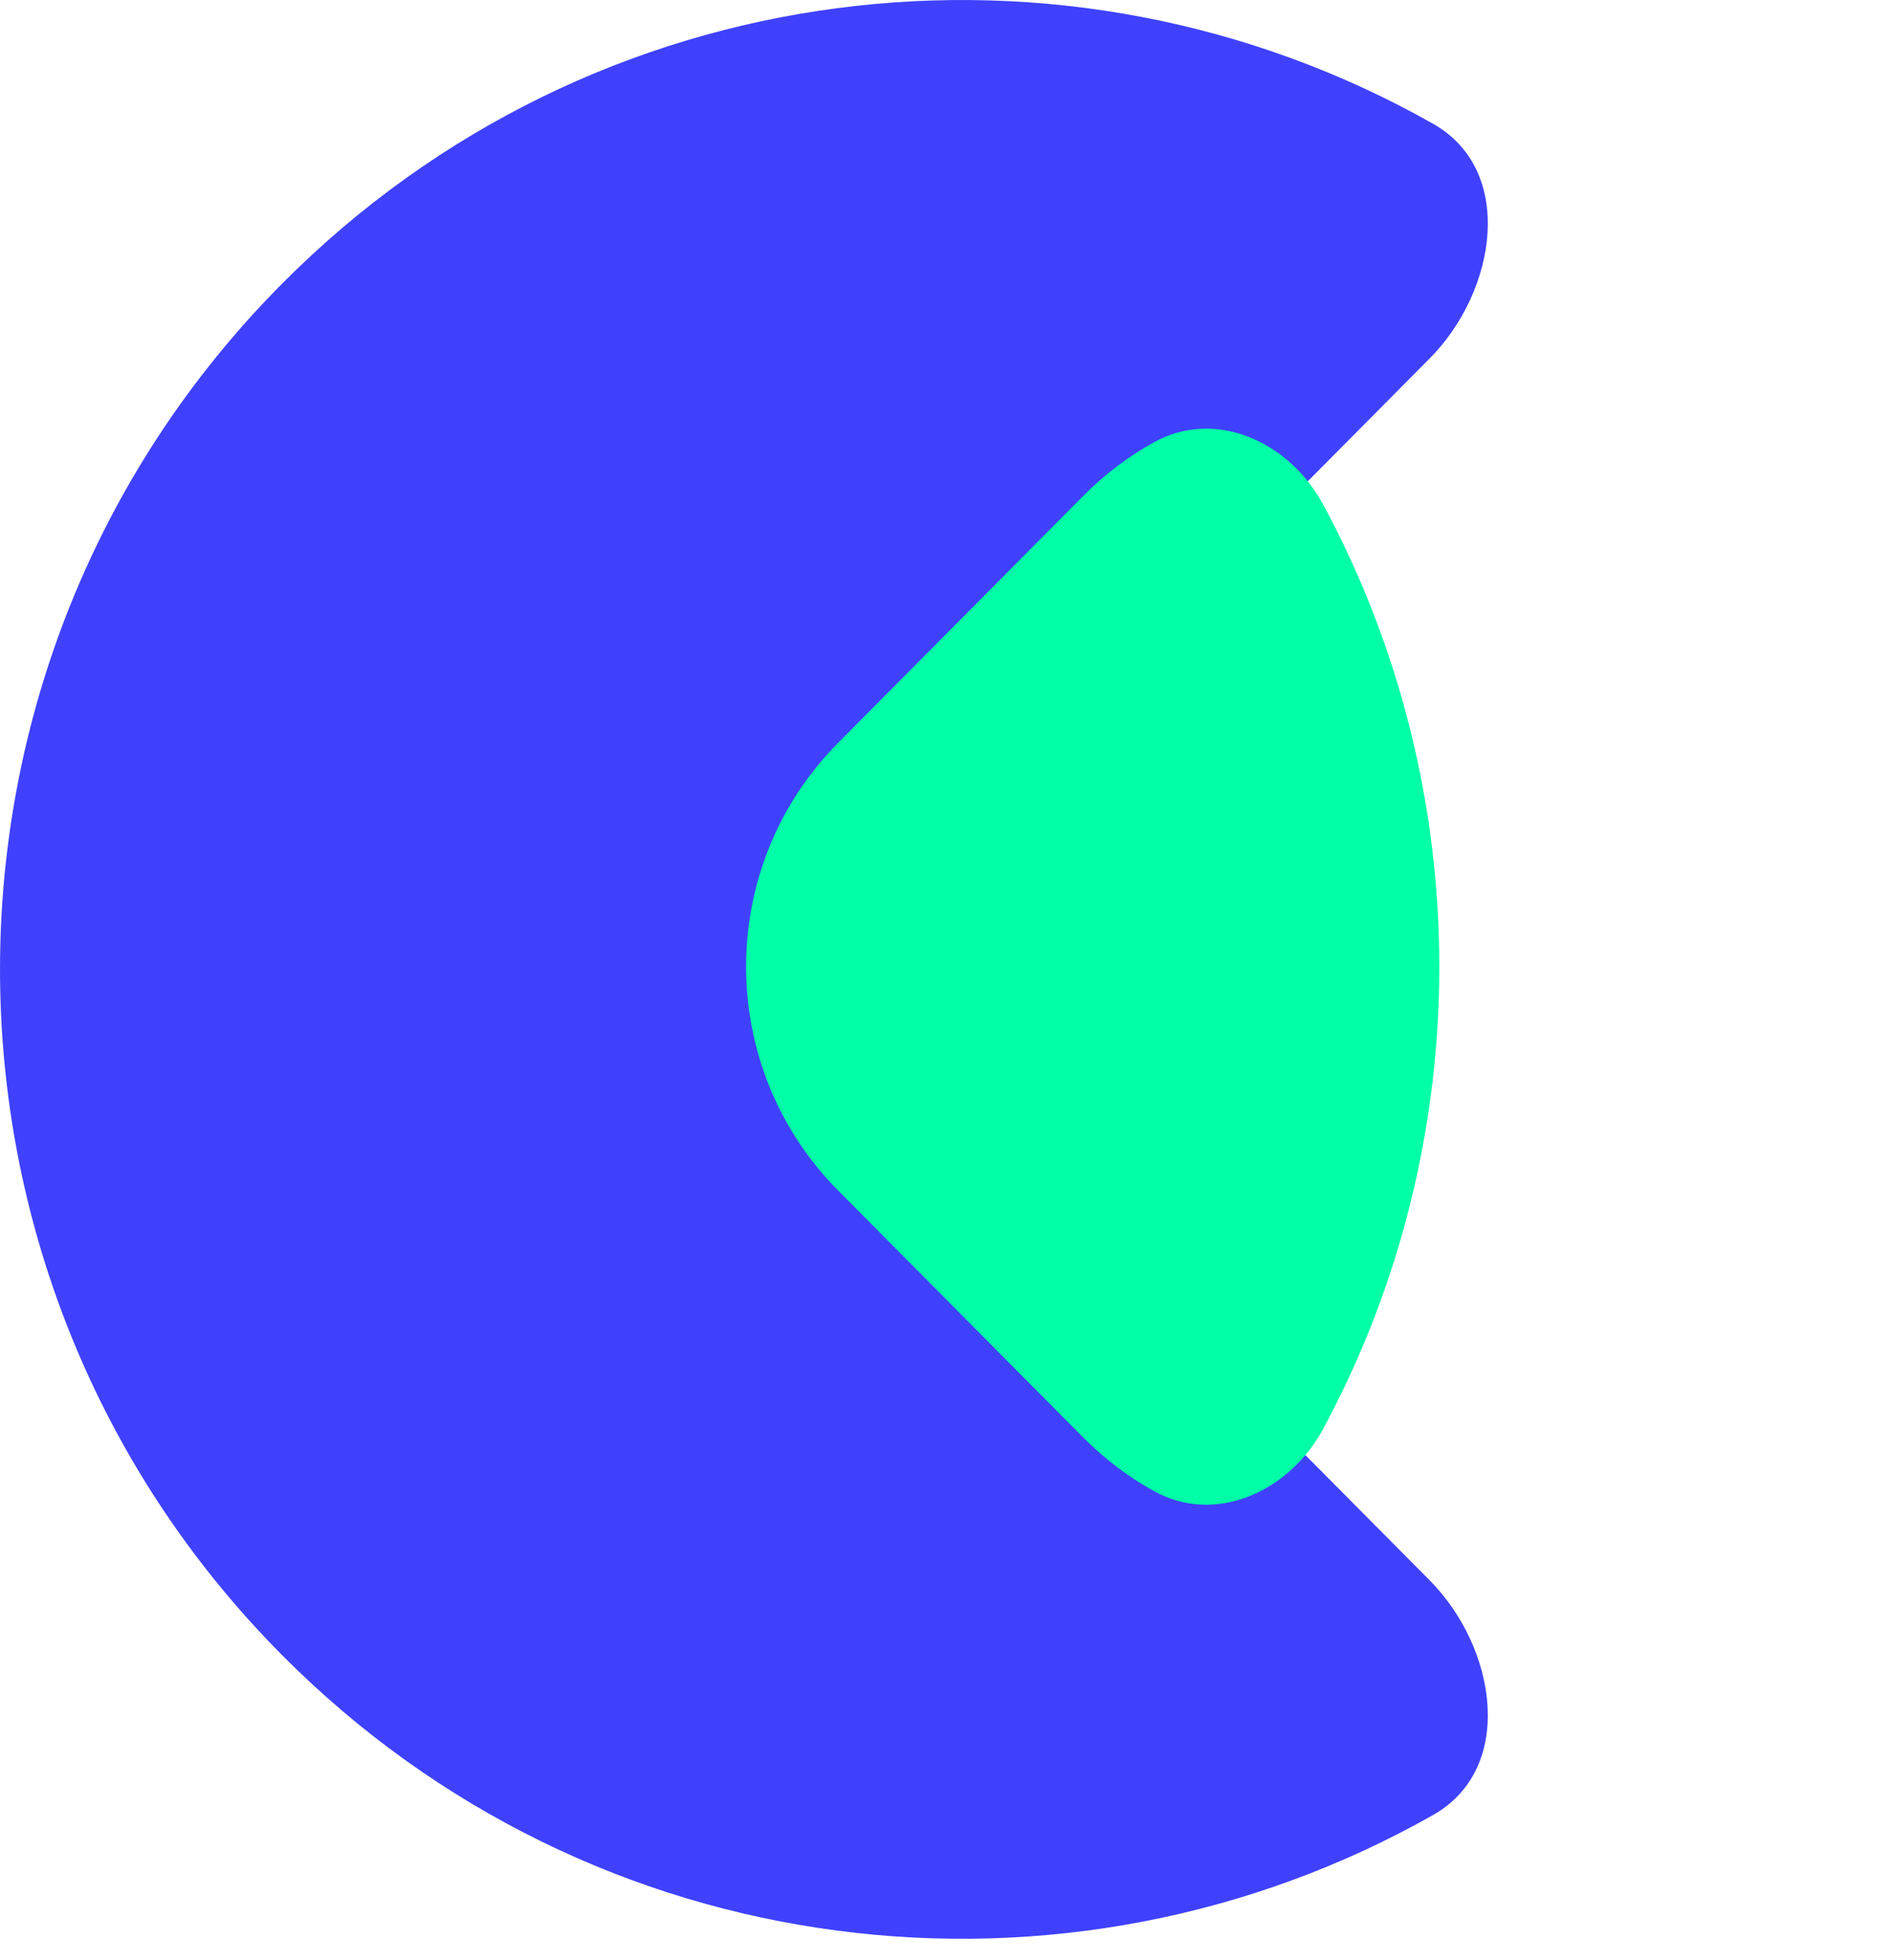 <?xml version="1.0" encoding="UTF-8"?>
<svg xmlns="http://www.w3.org/2000/svg" width="28" height="29" viewBox="0 0 28 29" fill="none">
  <path d="M21.195 1.83C22.42 2.523 22.139 4.303 21.146 5.304L17.517 8.961C14.568 11.932 14.568 16.75 17.517 19.722L21.146 23.379C22.139 24.38 22.42 26.16 21.195 26.853C15.773 29.921 8.781 29.131 4.168 24.482C-1.389 18.882 -1.389 9.801 4.168 4.201C8.781 -0.448 15.773 -1.238 21.195 1.83Z" fill="#3F41FE"></path>
  <path d="M17.063 6.546C17.979 6.035 19.071 6.535 19.571 7.463C21.862 11.715 21.862 16.888 19.571 21.14C19.071 22.067 17.979 22.568 17.063 22.057C16.691 21.85 16.341 21.587 16.025 21.269L12.397 17.613C10.582 15.784 10.582 12.819 12.397 10.99L16.025 7.334C16.341 7.016 16.691 6.753 17.063 6.546Z" fill="#00FFA6"></path>
</svg>

